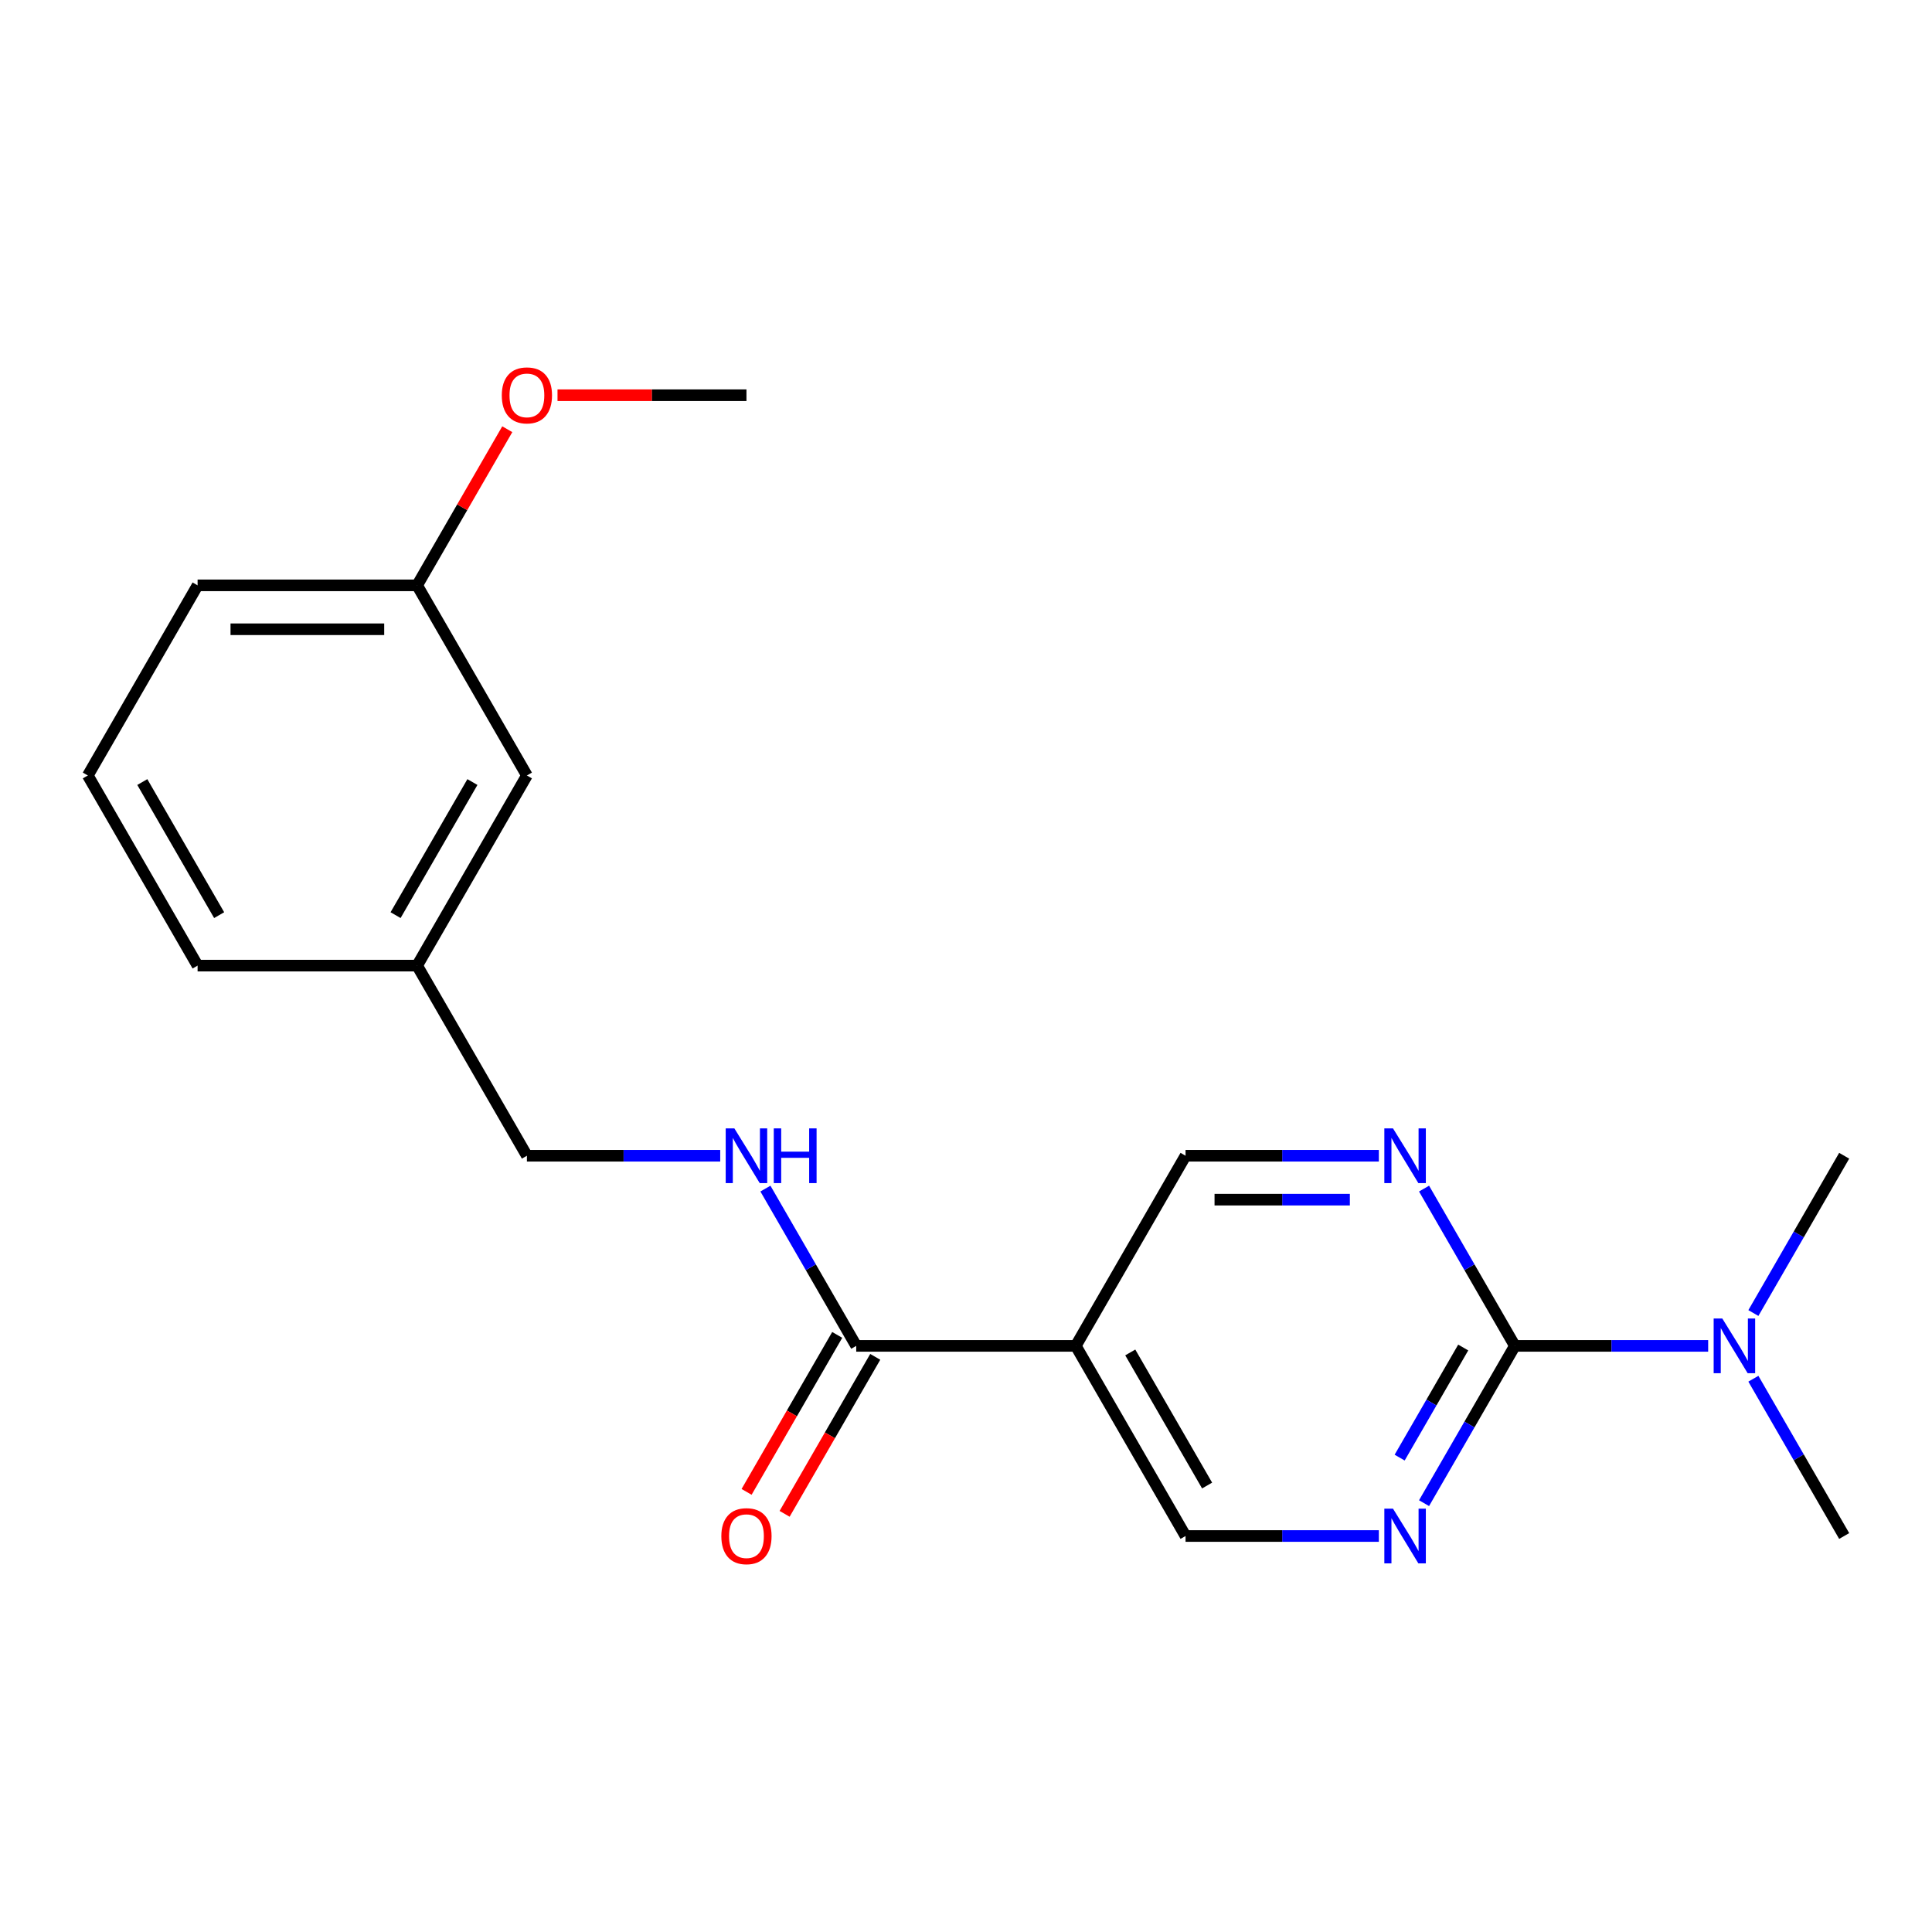 <?xml version='1.0' encoding='iso-8859-1'?>
<svg version='1.1' baseProfile='full'
              xmlns='http://www.w3.org/2000/svg'
                      xmlns:rdkit='http://www.rdkit.org/xml'
                      xmlns:xlink='http://www.w3.org/1999/xlink'
                  xml:space='preserve'
width='1000px' height='1000px' viewBox='0 0 1000 1000'>
<!-- END OF HEADER -->
<rect style='opacity:1.0;fill:#FFFFFF;stroke:none' width='1000' height='1000' x='0' y='0'> </rect>
<path class='bond-0' d='M 784.091,696.624 L 760.59,737.329' style='fill:none;fill-rule:evenodd;stroke:#000000;stroke-width:6px;stroke-linecap:butt;stroke-linejoin:miter;stroke-opacity:1' />
<path class='bond-0' d='M 760.59,737.329 L 737.088,778.035' style='fill:none;fill-rule:evenodd;stroke:#0000FF;stroke-width:6px;stroke-linecap:butt;stroke-linejoin:miter;stroke-opacity:1' />
<path class='bond-0' d='M 757.358,697.472 L 740.907,725.966' style='fill:none;fill-rule:evenodd;stroke:#000000;stroke-width:6px;stroke-linecap:butt;stroke-linejoin:miter;stroke-opacity:1' />
<path class='bond-0' d='M 740.907,725.966 L 724.456,754.46' style='fill:none;fill-rule:evenodd;stroke:#0000FF;stroke-width:6px;stroke-linecap:butt;stroke-linejoin:miter;stroke-opacity:1' />
<path class='bond-1' d='M 784.091,696.624 L 760.59,655.918' style='fill:none;fill-rule:evenodd;stroke:#000000;stroke-width:6px;stroke-linecap:butt;stroke-linejoin:miter;stroke-opacity:1' />
<path class='bond-1' d='M 760.59,655.918 L 737.088,615.213' style='fill:none;fill-rule:evenodd;stroke:#0000FF;stroke-width:6px;stroke-linecap:butt;stroke-linejoin:miter;stroke-opacity:1' />
<path class='bond-7' d='M 784.091,696.624 L 834.119,696.624' style='fill:none;fill-rule:evenodd;stroke:#000000;stroke-width:6px;stroke-linecap:butt;stroke-linejoin:miter;stroke-opacity:1' />
<path class='bond-7' d='M 834.119,696.624 L 884.146,696.624' style='fill:none;fill-rule:evenodd;stroke:#0000FF;stroke-width:6px;stroke-linecap:butt;stroke-linejoin:miter;stroke-opacity:1' />
<path class='bond-6' d='M 713.692,795.036 L 663.664,795.036' style='fill:none;fill-rule:evenodd;stroke:#0000FF;stroke-width:6px;stroke-linecap:butt;stroke-linejoin:miter;stroke-opacity:1' />
<path class='bond-6' d='M 663.664,795.036 L 613.636,795.036' style='fill:none;fill-rule:evenodd;stroke:#000000;stroke-width:6px;stroke-linecap:butt;stroke-linejoin:miter;stroke-opacity:1' />
<path class='bond-5' d='M 713.692,598.212 L 663.664,598.212' style='fill:none;fill-rule:evenodd;stroke:#0000FF;stroke-width:6px;stroke-linecap:butt;stroke-linejoin:miter;stroke-opacity:1' />
<path class='bond-5' d='M 663.664,598.212 L 613.636,598.212' style='fill:none;fill-rule:evenodd;stroke:#000000;stroke-width:6px;stroke-linecap:butt;stroke-linejoin:miter;stroke-opacity:1' />
<path class='bond-5' d='M 698.683,620.939 L 663.664,620.939' style='fill:none;fill-rule:evenodd;stroke:#0000FF;stroke-width:6px;stroke-linecap:butt;stroke-linejoin:miter;stroke-opacity:1' />
<path class='bond-5' d='M 663.664,620.939 L 628.645,620.939' style='fill:none;fill-rule:evenodd;stroke:#000000;stroke-width:6px;stroke-linecap:butt;stroke-linejoin:miter;stroke-opacity:1' />
<path class='bond-2' d='M 556.818,696.624 L 613.636,598.212' style='fill:none;fill-rule:evenodd;stroke:#000000;stroke-width:6px;stroke-linecap:butt;stroke-linejoin:miter;stroke-opacity:1' />
<path class='bond-3' d='M 556.818,696.624 L 443.182,696.624' style='fill:none;fill-rule:evenodd;stroke:#000000;stroke-width:6px;stroke-linecap:butt;stroke-linejoin:miter;stroke-opacity:1' />
<path class='bond-20' d='M 556.818,696.624 L 613.636,795.036' style='fill:none;fill-rule:evenodd;stroke:#000000;stroke-width:6px;stroke-linecap:butt;stroke-linejoin:miter;stroke-opacity:1' />
<path class='bond-20' d='M 585.023,700.022 L 624.796,768.911' style='fill:none;fill-rule:evenodd;stroke:#000000;stroke-width:6px;stroke-linecap:butt;stroke-linejoin:miter;stroke-opacity:1' />
<path class='bond-4' d='M 443.182,696.624 L 419.68,655.918' style='fill:none;fill-rule:evenodd;stroke:#000000;stroke-width:6px;stroke-linecap:butt;stroke-linejoin:miter;stroke-opacity:1' />
<path class='bond-4' d='M 419.68,655.918 L 396.179,615.213' style='fill:none;fill-rule:evenodd;stroke:#0000FF;stroke-width:6px;stroke-linecap:butt;stroke-linejoin:miter;stroke-opacity:1' />
<path class='bond-8' d='M 433.341,690.942 L 409.885,731.568' style='fill:none;fill-rule:evenodd;stroke:#000000;stroke-width:6px;stroke-linecap:butt;stroke-linejoin:miter;stroke-opacity:1' />
<path class='bond-8' d='M 409.885,731.568 L 386.43,772.193' style='fill:none;fill-rule:evenodd;stroke:#FF0000;stroke-width:6px;stroke-linecap:butt;stroke-linejoin:miter;stroke-opacity:1' />
<path class='bond-8' d='M 453.023,702.306 L 429.568,742.931' style='fill:none;fill-rule:evenodd;stroke:#000000;stroke-width:6px;stroke-linecap:butt;stroke-linejoin:miter;stroke-opacity:1' />
<path class='bond-8' d='M 429.568,742.931 L 406.113,783.557' style='fill:none;fill-rule:evenodd;stroke:#FF0000;stroke-width:6px;stroke-linecap:butt;stroke-linejoin:miter;stroke-opacity:1' />
<path class='bond-9' d='M 372.783,598.212 L 322.755,598.212' style='fill:none;fill-rule:evenodd;stroke:#0000FF;stroke-width:6px;stroke-linecap:butt;stroke-linejoin:miter;stroke-opacity:1' />
<path class='bond-9' d='M 322.755,598.212 L 272.727,598.212' style='fill:none;fill-rule:evenodd;stroke:#000000;stroke-width:6px;stroke-linecap:butt;stroke-linejoin:miter;stroke-opacity:1' />
<path class='bond-15' d='M 907.543,713.625 L 931.044,754.33' style='fill:none;fill-rule:evenodd;stroke:#0000FF;stroke-width:6px;stroke-linecap:butt;stroke-linejoin:miter;stroke-opacity:1' />
<path class='bond-15' d='M 931.044,754.33 L 954.545,795.036' style='fill:none;fill-rule:evenodd;stroke:#000000;stroke-width:6px;stroke-linecap:butt;stroke-linejoin:miter;stroke-opacity:1' />
<path class='bond-16' d='M 907.543,679.623 L 931.044,638.918' style='fill:none;fill-rule:evenodd;stroke:#0000FF;stroke-width:6px;stroke-linecap:butt;stroke-linejoin:miter;stroke-opacity:1' />
<path class='bond-16' d='M 931.044,638.918 L 954.545,598.212' style='fill:none;fill-rule:evenodd;stroke:#000000;stroke-width:6px;stroke-linecap:butt;stroke-linejoin:miter;stroke-opacity:1' />
<path class='bond-11' d='M 272.727,598.212 L 215.909,499.8' style='fill:none;fill-rule:evenodd;stroke:#000000;stroke-width:6px;stroke-linecap:butt;stroke-linejoin:miter;stroke-opacity:1' />
<path class='bond-10' d='M 272.727,401.388 L 215.909,499.8' style='fill:none;fill-rule:evenodd;stroke:#000000;stroke-width:6px;stroke-linecap:butt;stroke-linejoin:miter;stroke-opacity:1' />
<path class='bond-10' d='M 244.522,404.786 L 204.749,473.675' style='fill:none;fill-rule:evenodd;stroke:#000000;stroke-width:6px;stroke-linecap:butt;stroke-linejoin:miter;stroke-opacity:1' />
<path class='bond-12' d='M 272.727,401.388 L 215.909,302.976' style='fill:none;fill-rule:evenodd;stroke:#000000;stroke-width:6px;stroke-linecap:butt;stroke-linejoin:miter;stroke-opacity:1' />
<path class='bond-17' d='M 215.909,499.8 L 102.273,499.8' style='fill:none;fill-rule:evenodd;stroke:#000000;stroke-width:6px;stroke-linecap:butt;stroke-linejoin:miter;stroke-opacity:1' />
<path class='bond-13' d='M 215.909,302.976 L 239.237,262.571' style='fill:none;fill-rule:evenodd;stroke:#000000;stroke-width:6px;stroke-linecap:butt;stroke-linejoin:miter;stroke-opacity:1' />
<path class='bond-13' d='M 239.237,262.571 L 262.565,222.165' style='fill:none;fill-rule:evenodd;stroke:#FF0000;stroke-width:6px;stroke-linecap:butt;stroke-linejoin:miter;stroke-opacity:1' />
<path class='bond-21' d='M 215.909,302.976 L 102.273,302.976' style='fill:none;fill-rule:evenodd;stroke:#000000;stroke-width:6px;stroke-linecap:butt;stroke-linejoin:miter;stroke-opacity:1' />
<path class='bond-21' d='M 198.864,325.703 L 119.318,325.703' style='fill:none;fill-rule:evenodd;stroke:#000000;stroke-width:6px;stroke-linecap:butt;stroke-linejoin:miter;stroke-opacity:1' />
<path class='bond-19' d='M 288.568,204.564 L 337.466,204.564' style='fill:none;fill-rule:evenodd;stroke:#FF0000;stroke-width:6px;stroke-linecap:butt;stroke-linejoin:miter;stroke-opacity:1' />
<path class='bond-19' d='M 337.466,204.564 L 386.364,204.564' style='fill:none;fill-rule:evenodd;stroke:#000000;stroke-width:6px;stroke-linecap:butt;stroke-linejoin:miter;stroke-opacity:1' />
<path class='bond-14' d='M 45.455,401.388 L 102.273,499.8' style='fill:none;fill-rule:evenodd;stroke:#000000;stroke-width:6px;stroke-linecap:butt;stroke-linejoin:miter;stroke-opacity:1' />
<path class='bond-14' d='M 73.66,404.786 L 113.432,473.675' style='fill:none;fill-rule:evenodd;stroke:#000000;stroke-width:6px;stroke-linecap:butt;stroke-linejoin:miter;stroke-opacity:1' />
<path class='bond-18' d='M 45.455,401.388 L 102.273,302.976' style='fill:none;fill-rule:evenodd;stroke:#000000;stroke-width:6px;stroke-linecap:butt;stroke-linejoin:miter;stroke-opacity:1' />
<path  class='atom-1' d='M 721.013 780.876
L 730.293 795.876
Q 731.213 797.356, 732.693 800.036
Q 734.173 802.716, 734.253 802.876
L 734.253 780.876
L 738.013 780.876
L 738.013 809.196
L 734.133 809.196
L 724.173 792.796
Q 723.013 790.876, 721.773 788.676
Q 720.573 786.476, 720.213 785.796
L 720.213 809.196
L 716.533 809.196
L 716.533 780.876
L 721.013 780.876
' fill='#0000FF'/>
<path  class='atom-2' d='M 721.013 584.052
L 730.293 599.052
Q 731.213 600.532, 732.693 603.212
Q 734.173 605.892, 734.253 606.052
L 734.253 584.052
L 738.013 584.052
L 738.013 612.372
L 734.133 612.372
L 724.173 595.972
Q 723.013 594.052, 721.773 591.852
Q 720.573 589.652, 720.213 588.972
L 720.213 612.372
L 716.533 612.372
L 716.533 584.052
L 721.013 584.052
' fill='#0000FF'/>
<path  class='atom-5' d='M 380.104 584.052
L 389.384 599.052
Q 390.304 600.532, 391.784 603.212
Q 393.264 605.892, 393.344 606.052
L 393.344 584.052
L 397.104 584.052
L 397.104 612.372
L 393.224 612.372
L 383.264 595.972
Q 382.104 594.052, 380.864 591.852
Q 379.664 589.652, 379.304 588.972
L 379.304 612.372
L 375.624 612.372
L 375.624 584.052
L 380.104 584.052
' fill='#0000FF'/>
<path  class='atom-5' d='M 400.504 584.052
L 404.344 584.052
L 404.344 596.092
L 418.824 596.092
L 418.824 584.052
L 422.664 584.052
L 422.664 612.372
L 418.824 612.372
L 418.824 599.292
L 404.344 599.292
L 404.344 612.372
L 400.504 612.372
L 400.504 584.052
' fill='#0000FF'/>
<path  class='atom-8' d='M 891.467 682.464
L 900.747 697.464
Q 901.667 698.944, 903.147 701.624
Q 904.627 704.304, 904.707 704.464
L 904.707 682.464
L 908.467 682.464
L 908.467 710.784
L 904.587 710.784
L 894.627 694.384
Q 893.467 692.464, 892.227 690.264
Q 891.027 688.064, 890.667 687.384
L 890.667 710.784
L 886.987 710.784
L 886.987 682.464
L 891.467 682.464
' fill='#0000FF'/>
<path  class='atom-9' d='M 373.364 795.116
Q 373.364 788.316, 376.724 784.516
Q 380.084 780.716, 386.364 780.716
Q 392.644 780.716, 396.004 784.516
Q 399.364 788.316, 399.364 795.116
Q 399.364 801.996, 395.964 805.916
Q 392.564 809.796, 386.364 809.796
Q 380.124 809.796, 376.724 805.916
Q 373.364 802.036, 373.364 795.116
M 386.364 806.596
Q 390.684 806.596, 393.004 803.716
Q 395.364 800.796, 395.364 795.116
Q 395.364 789.556, 393.004 786.756
Q 390.684 783.916, 386.364 783.916
Q 382.044 783.916, 379.684 786.716
Q 377.364 789.516, 377.364 795.116
Q 377.364 800.836, 379.684 803.716
Q 382.044 806.596, 386.364 806.596
' fill='#FF0000'/>
<path  class='atom-14' d='M 259.727 204.644
Q 259.727 197.844, 263.087 194.044
Q 266.447 190.244, 272.727 190.244
Q 279.007 190.244, 282.367 194.044
Q 285.727 197.844, 285.727 204.644
Q 285.727 211.524, 282.327 215.444
Q 278.927 219.324, 272.727 219.324
Q 266.487 219.324, 263.087 215.444
Q 259.727 211.564, 259.727 204.644
M 272.727 216.124
Q 277.047 216.124, 279.367 213.244
Q 281.727 210.324, 281.727 204.644
Q 281.727 199.084, 279.367 196.284
Q 277.047 193.444, 272.727 193.444
Q 268.407 193.444, 266.047 196.244
Q 263.727 199.044, 263.727 204.644
Q 263.727 210.364, 266.047 213.244
Q 268.407 216.124, 272.727 216.124
' fill='#FF0000'/>
</svg>
